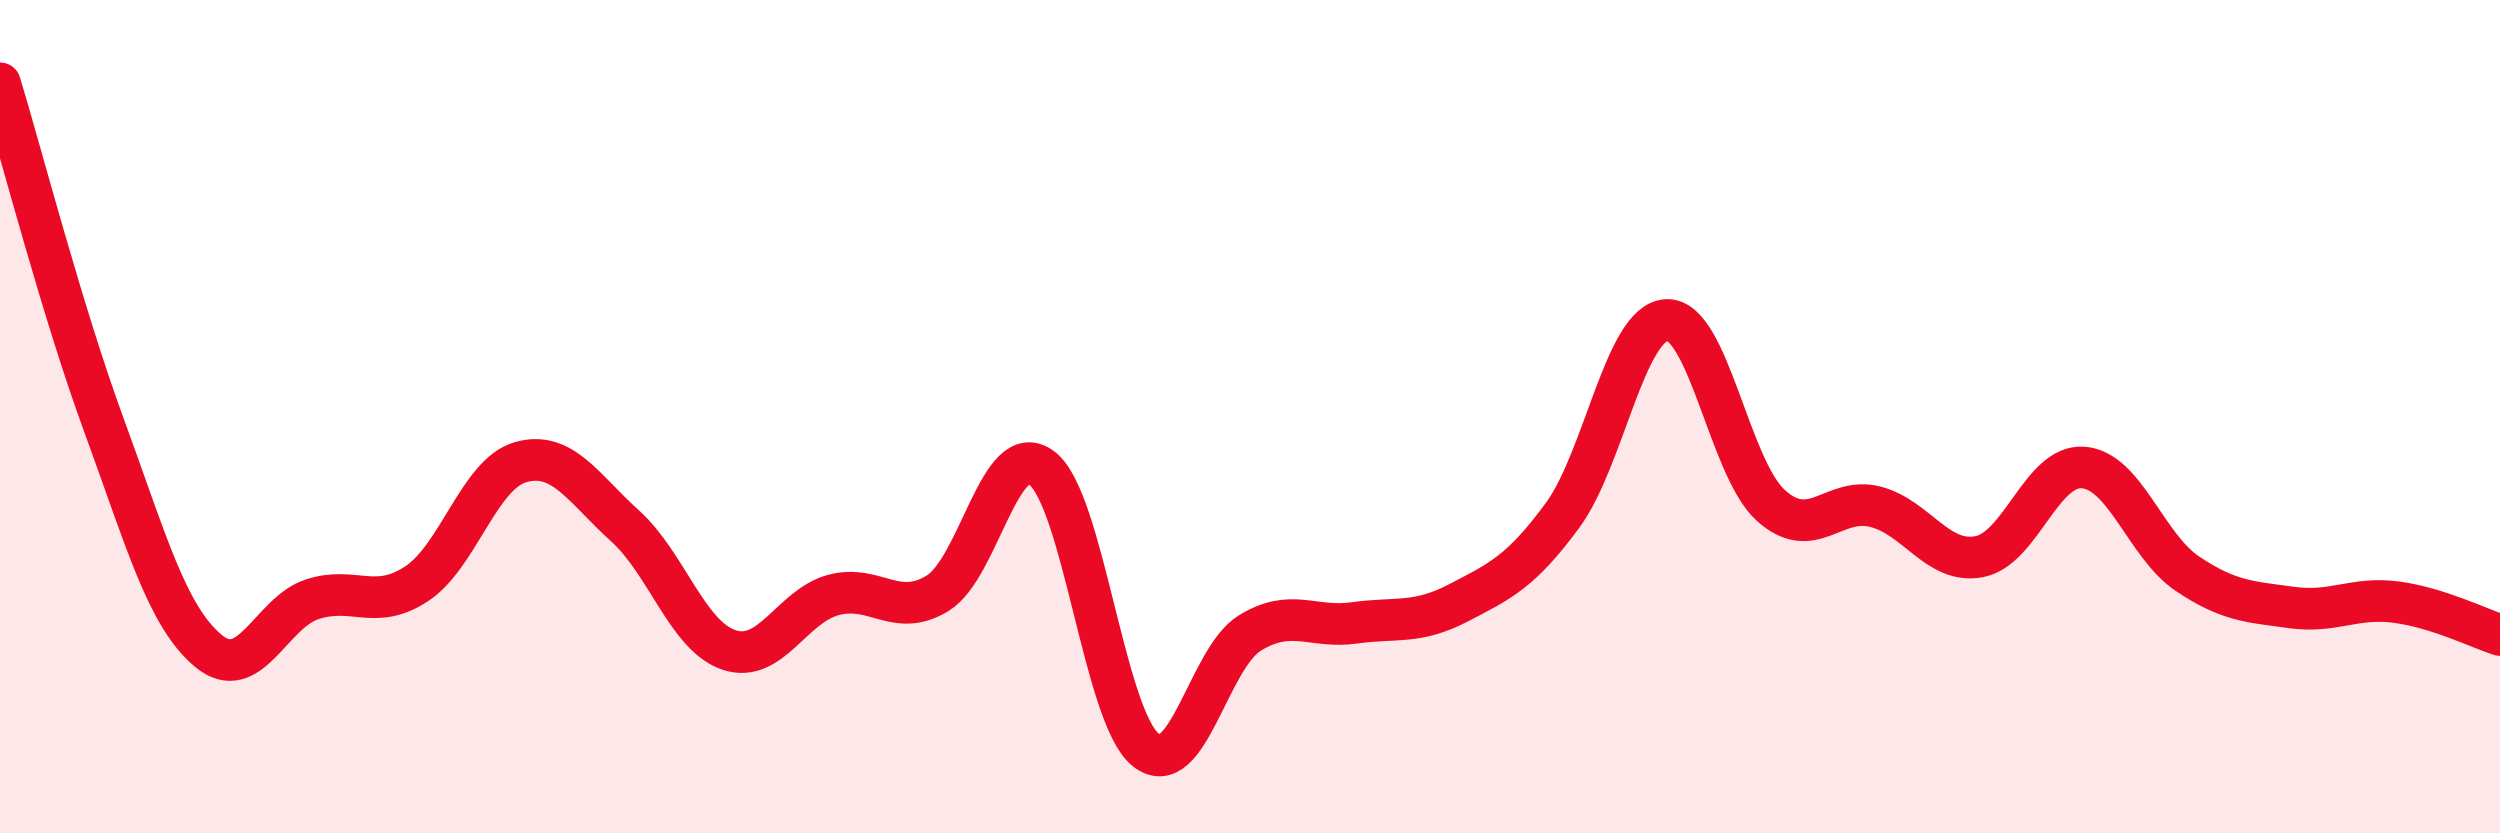 
    <svg width="60" height="20" viewBox="0 0 60 20" xmlns="http://www.w3.org/2000/svg">
      <path
        d="M 0,2 C 0.5,3.64 1.5,7.5 2.5,10.22 C 3.5,12.94 4,14.79 5,15.62 C 6,16.45 6.5,14.7 7.5,14.38 C 8.5,14.06 9,14.67 10,14.01 C 11,13.35 11.5,11.37 12.5,11.09 C 13.5,10.81 14,11.72 15,12.62 C 16,13.52 16.5,15.27 17.5,15.6 C 18.5,15.93 19,14.55 20,14.28 C 21,14.01 21.5,14.85 22.5,14.24 C 23.5,13.63 24,10.48 25,11.23 C 26,11.98 26.5,17.21 27.5,18 C 28.5,18.79 29,15.8 30,15.19 C 31,14.58 31.5,15.09 32.5,14.95 C 33.5,14.81 34,14.99 35,14.47 C 36,13.95 36.5,13.73 37.5,12.37 C 38.5,11.01 39,7.73 40,7.68 C 41,7.63 41.5,11.23 42.5,12.13 C 43.5,13.03 44,11.91 45,12.16 C 46,12.41 46.5,13.55 47.5,13.36 C 48.5,13.17 49,11.14 50,11.22 C 51,11.3 51.5,13.1 52.5,13.77 C 53.5,14.44 54,14.44 55,14.58 C 56,14.72 56.5,14.32 57.5,14.45 C 58.5,14.58 59.5,15.08 60,15.24L60 20L0 20Z"
        fill="#EB0A25"
        opacity="0.1"
        stroke-linecap="round"
        stroke-linejoin="round"
      />
      <path
        d="M 0,2 C 0.5,3.64 1.5,7.5 2.5,10.22 C 3.5,12.94 4,14.79 5,15.62 C 6,16.45 6.5,14.7 7.5,14.38 C 8.5,14.06 9,14.67 10,14.01 C 11,13.35 11.5,11.37 12.5,11.09 C 13.5,10.81 14,11.72 15,12.62 C 16,13.52 16.5,15.27 17.5,15.6 C 18.5,15.93 19,14.55 20,14.28 C 21,14.01 21.5,14.85 22.5,14.24 C 23.5,13.63 24,10.48 25,11.23 C 26,11.98 26.5,17.21 27.5,18 C 28.5,18.79 29,15.8 30,15.19 C 31,14.58 31.5,15.09 32.5,14.95 C 33.5,14.81 34,14.99 35,14.47 C 36,13.95 36.5,13.73 37.5,12.37 C 38.5,11.01 39,7.73 40,7.68 C 41,7.63 41.5,11.23 42.5,12.13 C 43.5,13.03 44,11.91 45,12.16 C 46,12.41 46.5,13.55 47.5,13.36 C 48.5,13.17 49,11.14 50,11.22 C 51,11.3 51.5,13.1 52.5,13.77 C 53.5,14.44 54,14.44 55,14.58 C 56,14.72 56.5,14.32 57.5,14.45 C 58.5,14.58 59.5,15.08 60,15.24"
        stroke="#EB0A25"
        stroke-width="1"
        fill="none"
        stroke-linecap="round"
        stroke-linejoin="round"
      />
    </svg>
  